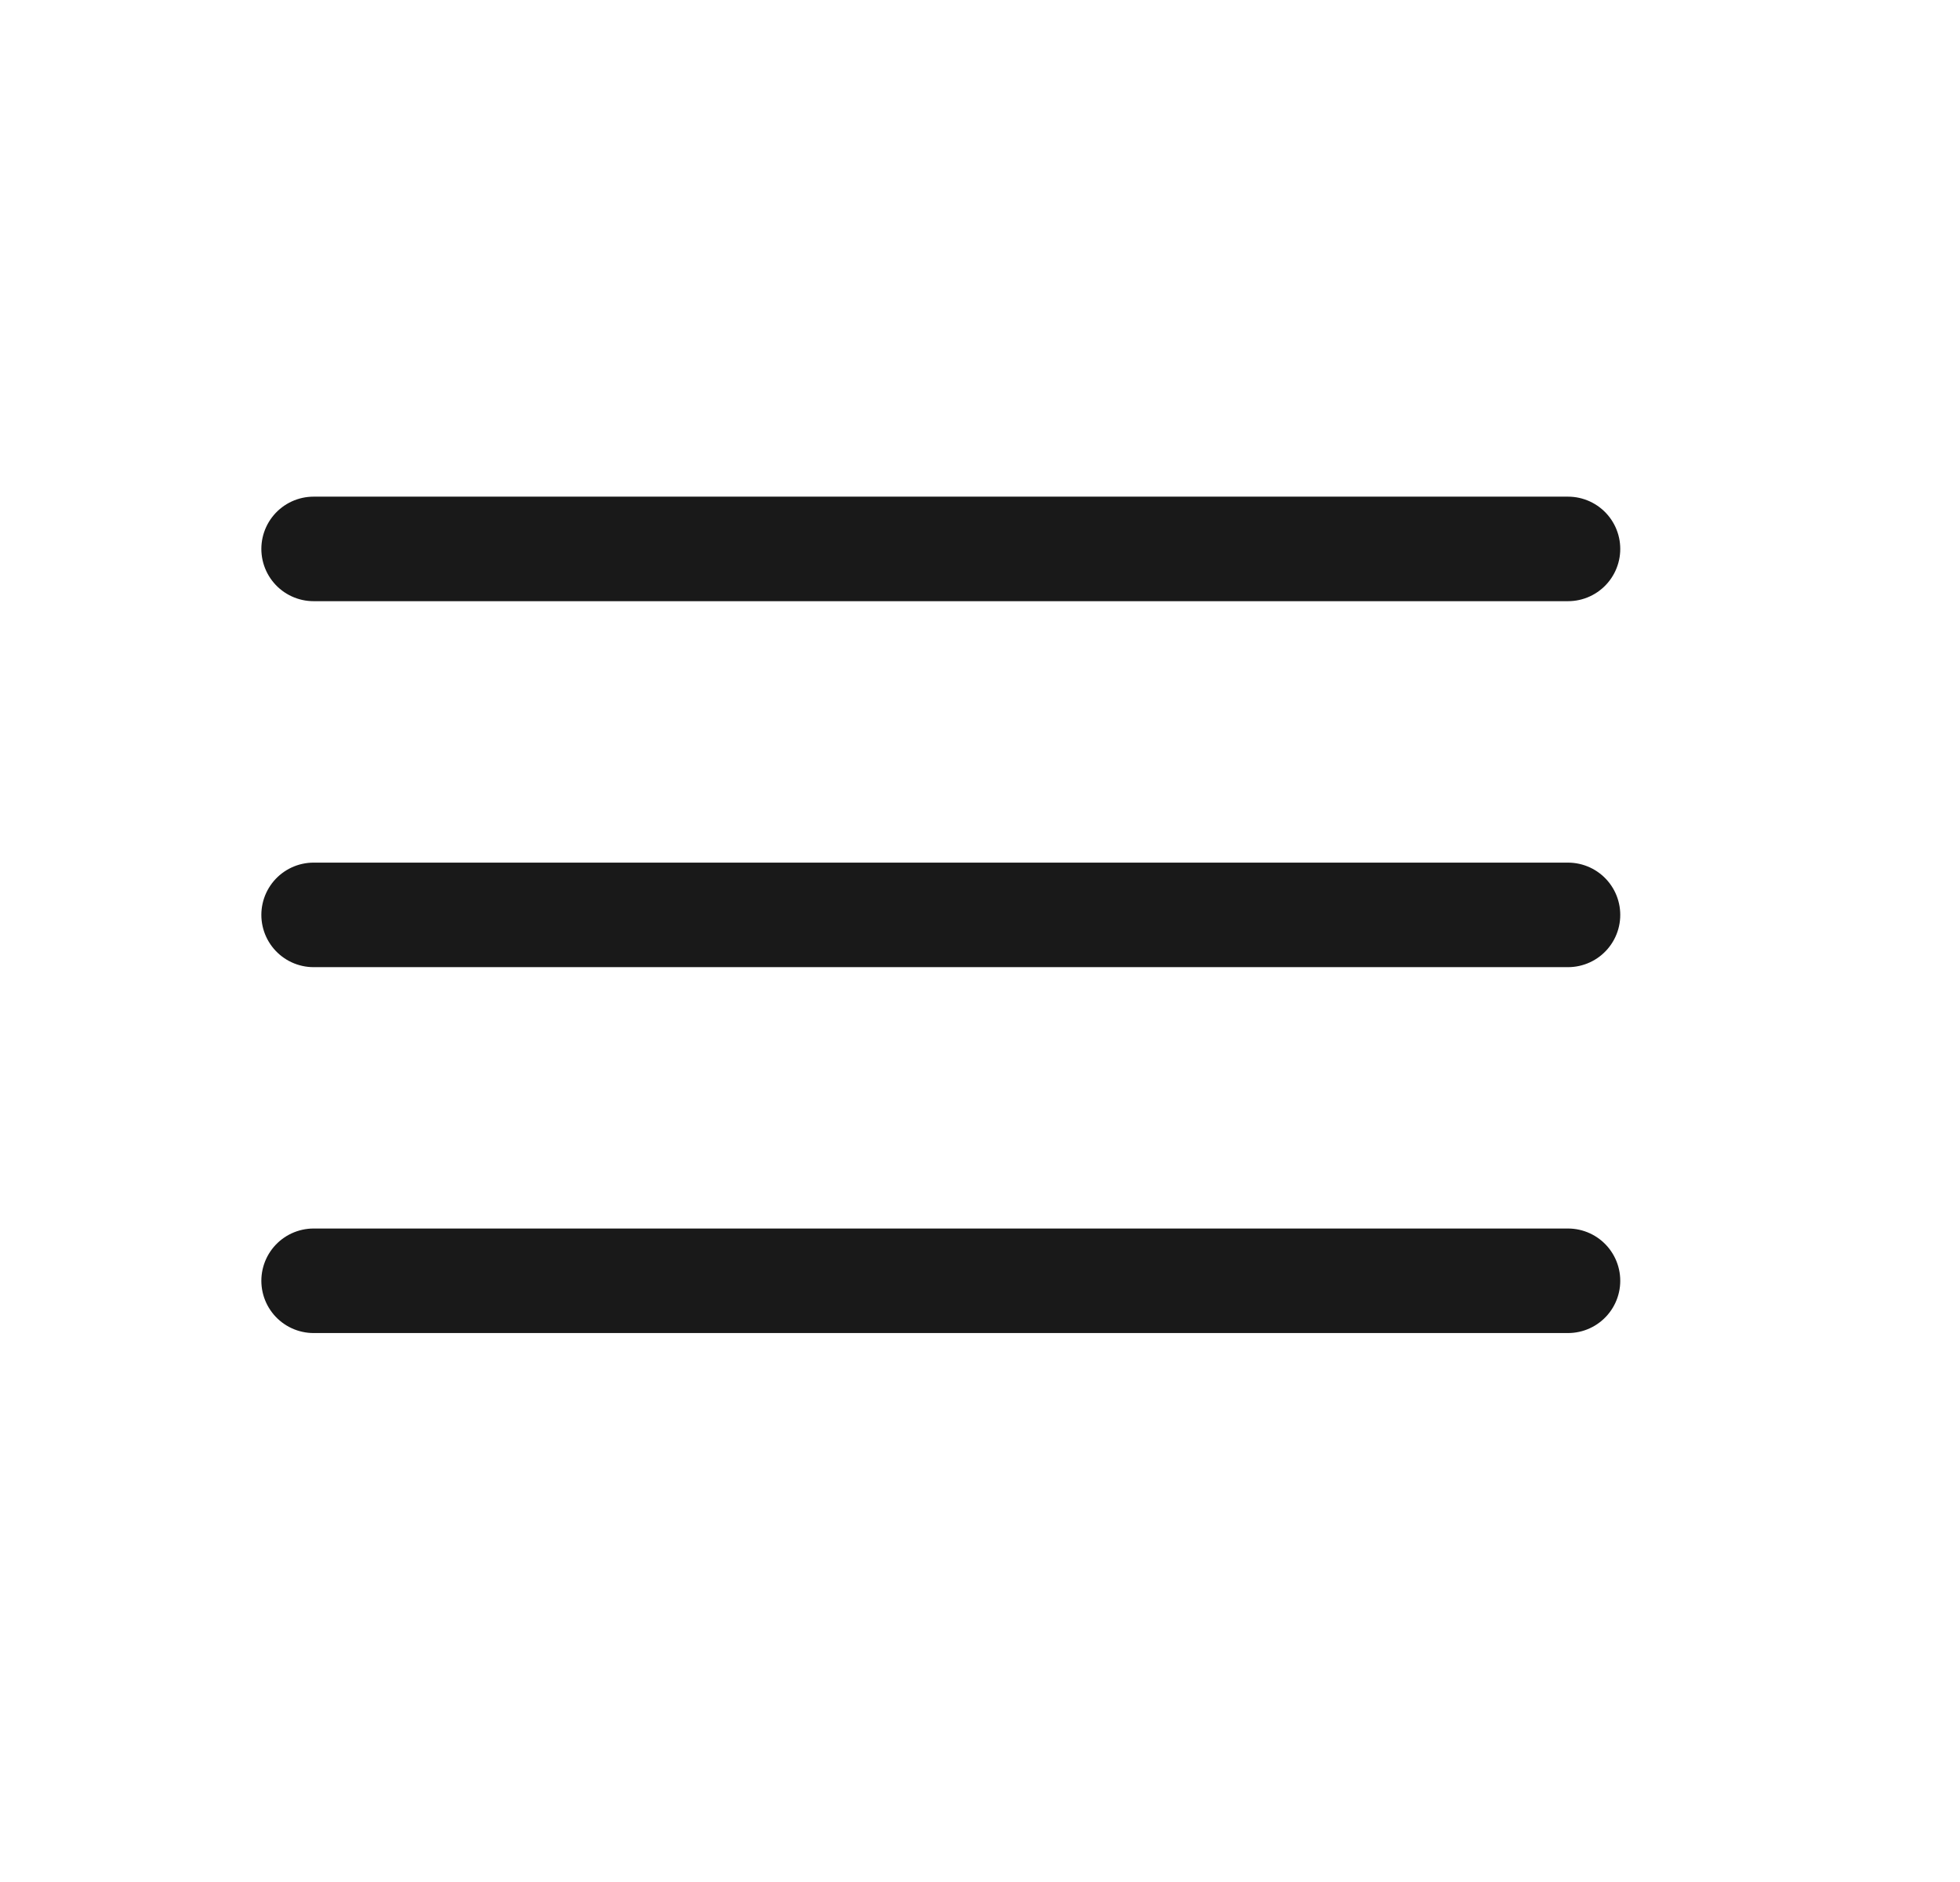<svg width="25" height="24" viewBox="0 0 25 24" fill="none" xmlns="http://www.w3.org/2000/svg">
    <svg xmlns="http://www.w3.org/2000/svg" width="24" height="24" viewBox="0 0 24 24" fill="none">
        <path d="M4 7H20M4 11.667H20M4 16.333H20" stroke="#191919" stroke-width="1.333" stroke-linecap="round" stroke-linejoin="round"/>
    </svg>
</svg>
